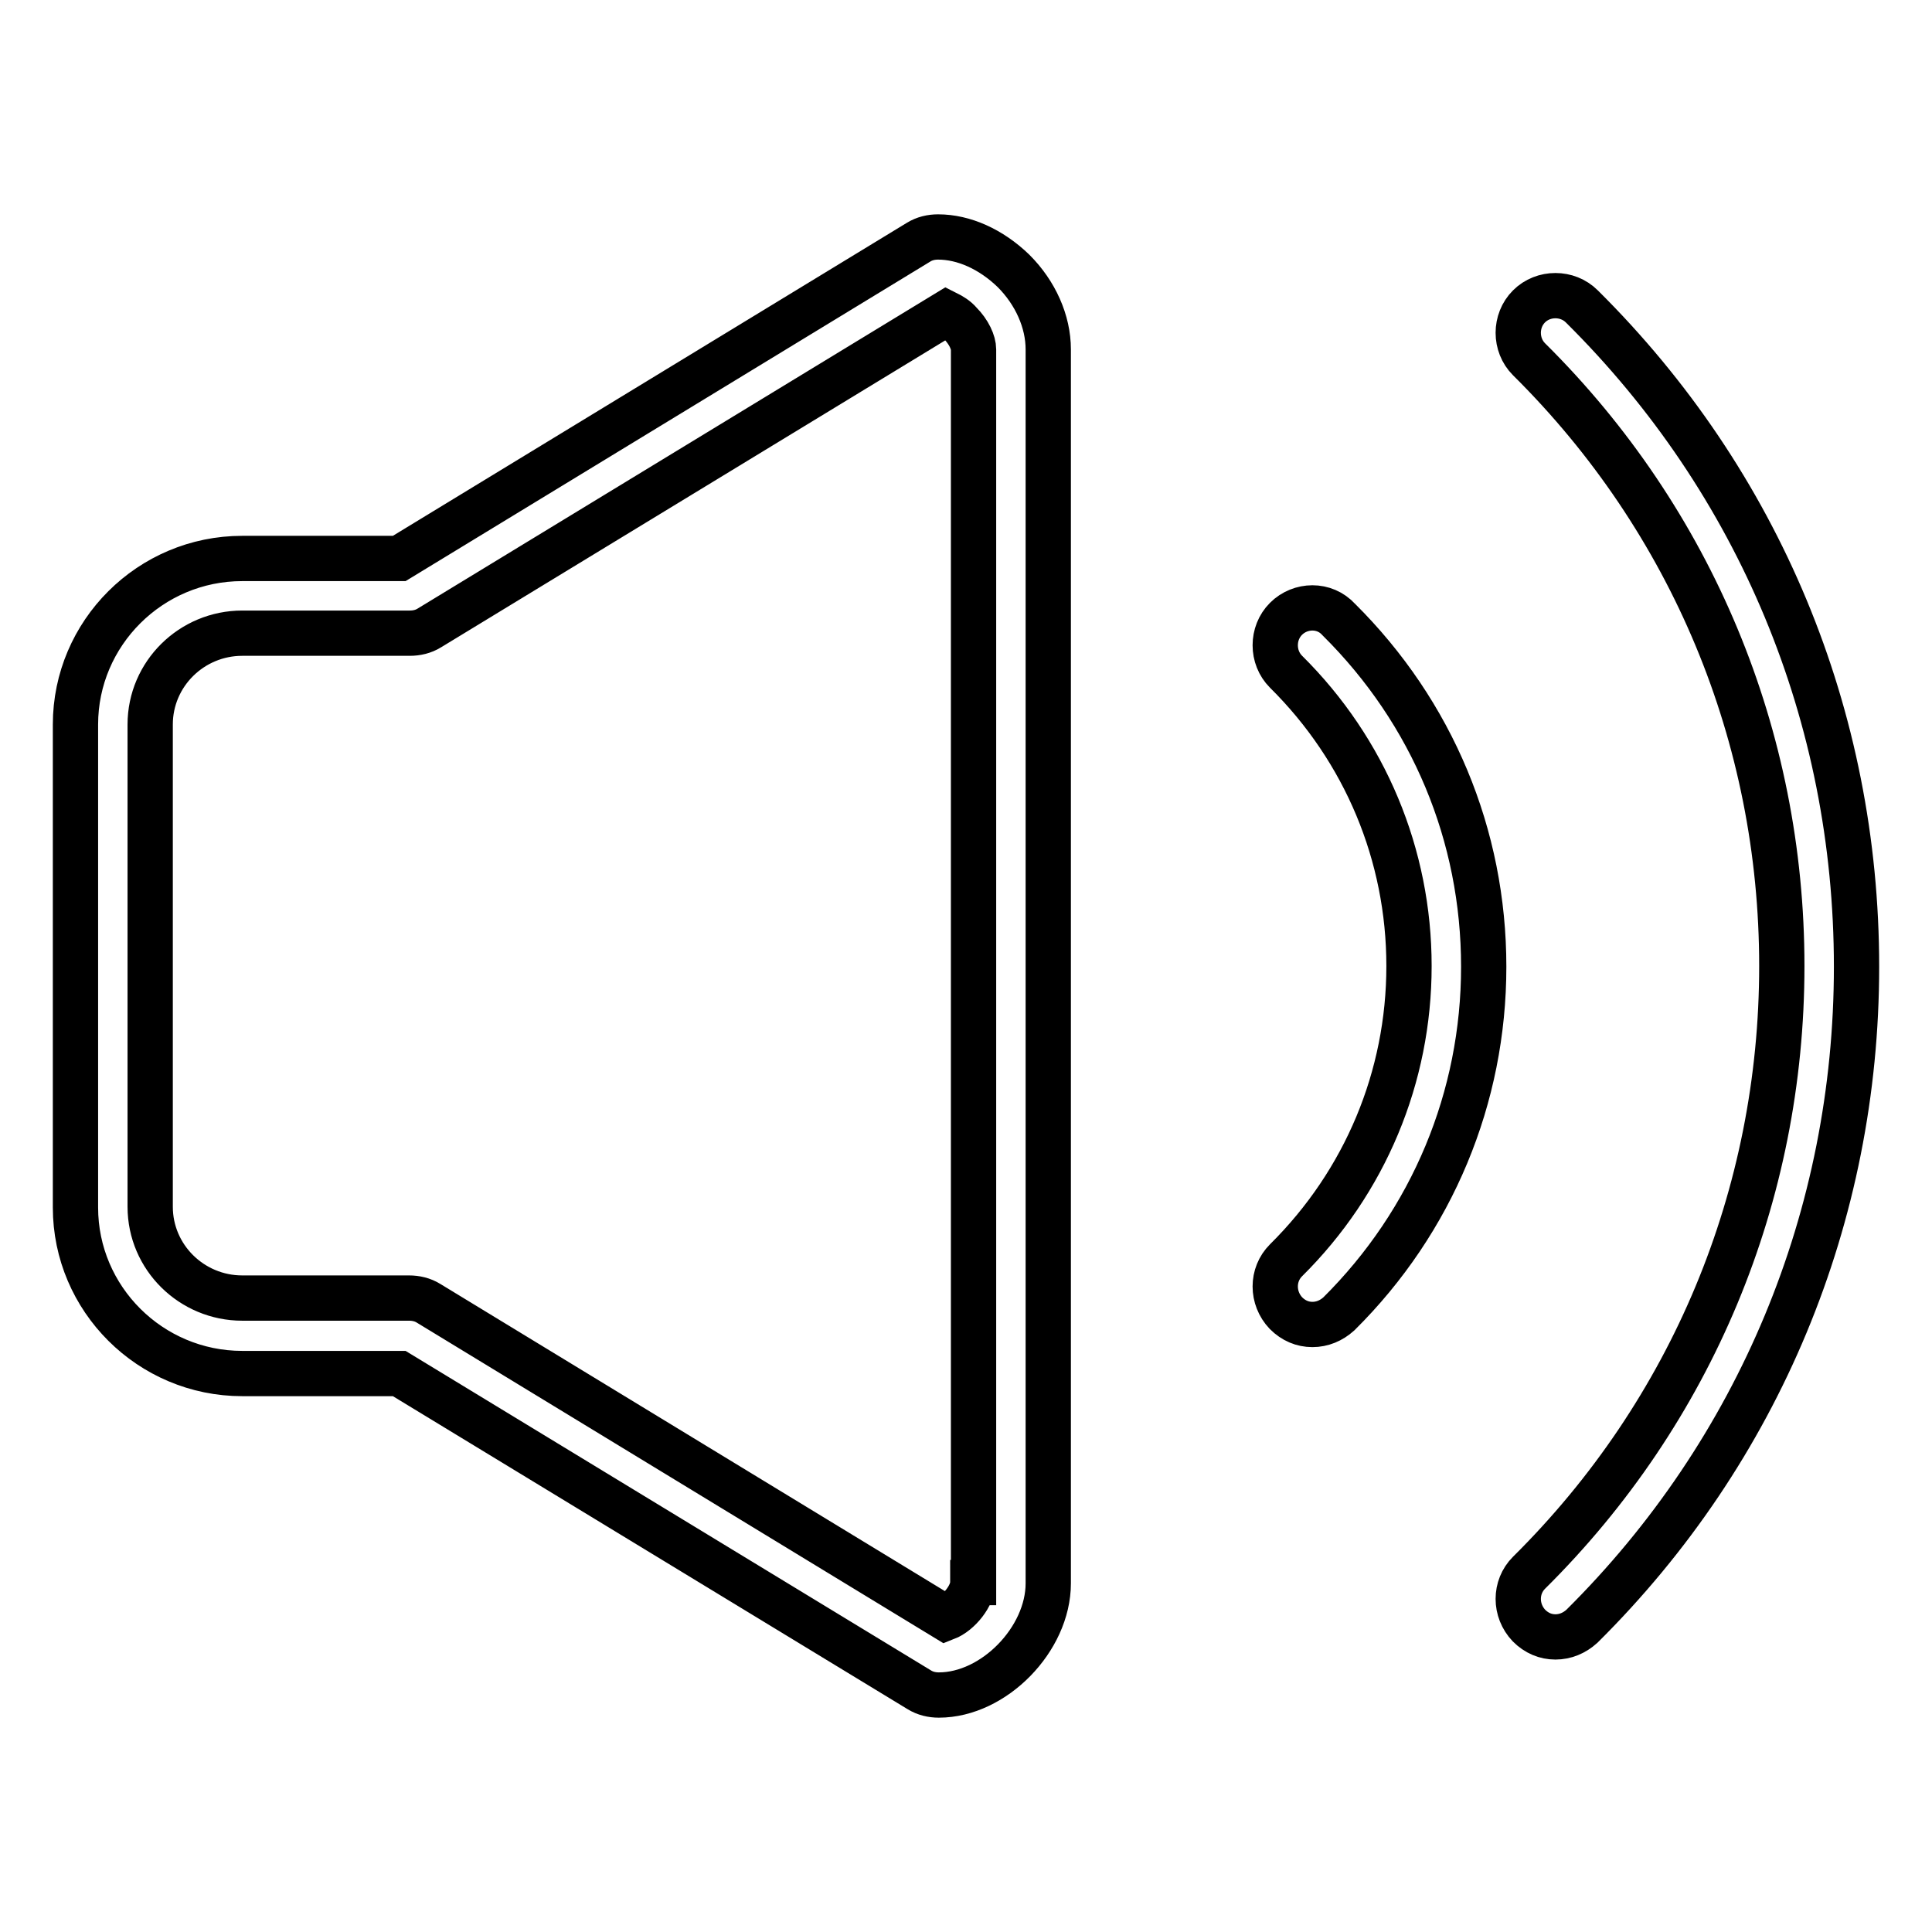 <?xml version="1.0" encoding="utf-8"?>
<!-- Svg Vector Icons : http://www.onlinewebfonts.com/icon -->
<!DOCTYPE svg PUBLIC "-//W3C//DTD SVG 1.1//EN" "http://www.w3.org/Graphics/SVG/1.1/DTD/svg11.dtd">
<svg version="1.1" xmlns="http://www.w3.org/2000/svg" xmlns:xlink="http://www.w3.org/1999/xlink" x="0px" y="0px" viewBox="0 0 256 256" enable-background="new 0 0 256 256" xml:space="preserve">
<g> <path stroke-width="6" fill-opacity="0" stroke="#000000"  d="M209.6,40.6c-1.9-1.9-5.1-1.9-7,0c-1.9,1.9-1.9,5.1,0,7c21.6,21.4,33.5,50,33.5,80.4 c0,30.4-11.9,59-33.5,80.4c-1.9,1.9-1.9,5,0,7c1,1,2.2,1.5,3.5,1.5c1.3,0,2.5-0.5,3.5-1.4c23.5-23.3,36.4-54.4,36.4-87.4 C246,94.9,233.1,63.9,209.6,40.6z M124.3,31.4c-0.9,0-1.8,0.2-2.6,0.7L52.9,74H32.1C19.9,74,10,83.9,10,96V160 c0,12.1,9.9,22,22.1,22h20.8l68.9,41.9c0.8,0.5,1.7,0.7,2.6,0.7c7.3,0,14.5-7.4,14.5-14.8V46.3c0-3.7-1.7-7.5-4.6-10.4 C131.3,33,127.7,31.4,124.3,31.4z M128.9,209.7c0,1.7-1.8,4-3.6,4.7l-68.5-41.7c-0.8-0.5-1.7-0.7-2.6-0.7H32.1 c-6.7,0-12.2-5.4-12.2-12.1V96c0-6.7,5.5-12.1,12.2-12.1h22.2c0.9,0,1.8-0.2,2.6-0.7l68.5-41.7c0.6,0.3,1.3,0.7,1.8,1.3 c1.2,1.2,1.8,2.6,1.8,3.5V209.7z M170.4,82c-1.9,1.9-1.9,5.1,0,7c10.5,10.4,16.3,24.3,16.3,39c0,14.7-5.8,28.6-16.3,39 c-1.9,1.9-1.9,5,0,7c1,1,2.2,1.5,3.5,1.5c1.3,0,2.5-0.5,3.5-1.4c12.4-12.3,19.2-28.7,19.2-46c0-17.4-6.8-33.7-19.2-46 C175.5,80,172.3,80.1,170.4,82z"/></g>
</svg>